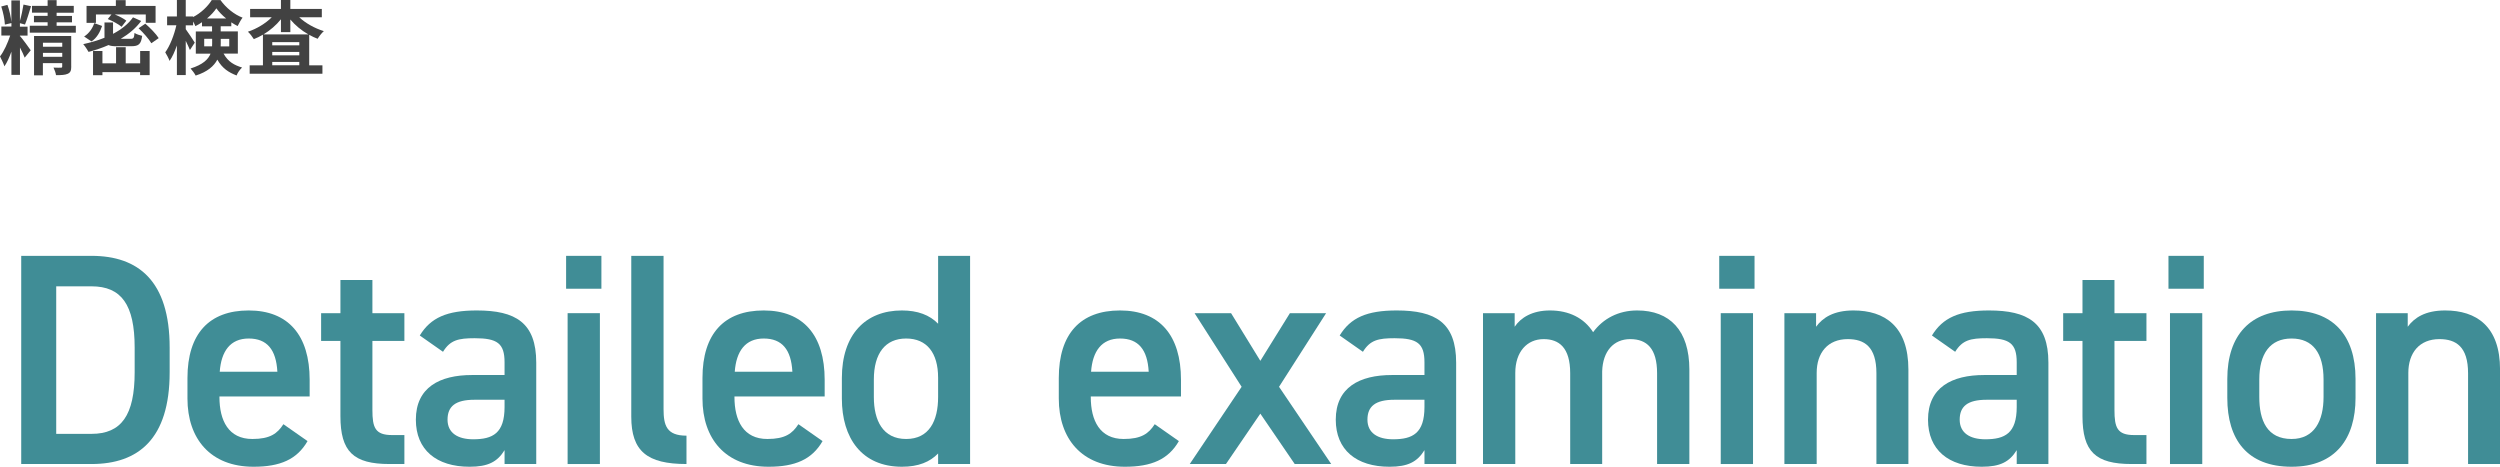 <?xml version="1.0" encoding="UTF-8"?><svg id="_レイヤー_2" xmlns="http://www.w3.org/2000/svg" viewBox="0 0 497.17 92.82"><defs><style>.cls-1{fill:#408d96;}.cls-2{fill:#424242;}</style></defs><g id="other"><g><path class="cls-1" d="M4.22,92.28V50.88h13.98c9.3,0,15.54,4.98,15.54,18.24v4.92c0,13.26-6.24,18.24-15.54,18.24H4.22Zm22.56-18.24v-4.92c0-8.52-2.64-12.18-8.58-12.18h-7.02v29.34h7.02c5.94,0,8.58-3.72,8.58-12.24Z"/><path class="cls-1" d="M61.16,87.72c-2.1,3.66-5.46,5.1-10.74,5.1-8.58,0-13.14-5.58-13.14-13.56v-4.08c0-8.82,4.32-13.44,12.18-13.44s12.12,4.92,12.12,13.8v3.3h-17.94v.12c0,4.68,1.8,8.34,6.54,8.34,3.54,0,4.98-1.08,6.18-2.94l4.8,3.36Zm-17.46-13.8h11.46c-.24-4.38-2.04-6.6-5.7-6.6s-5.46,2.52-5.76,6.6Z"/><path class="cls-1" d="M63.86,62.28h3.84v-6.6h6.36v6.6h6.36v5.52h-6.36v13.74c0,3.48,.54,4.98,3.9,4.98h2.46v5.76h-2.94c-7.2,0-9.78-2.46-9.78-9.54v-14.94h-3.84v-5.52Z"/><path class="cls-1" d="M93.86,74.58h6.48v-2.52c0-3.78-1.44-4.8-5.94-4.8-3.24,0-4.86,.36-6.3,2.7l-4.62-3.24c2.16-3.54,5.4-4.98,11.34-4.98,7.68,0,11.82,2.4,11.82,10.38v20.16h-6.3v-2.76c-1.44,2.34-3.3,3.3-6.96,3.3-6.6,0-10.68-3.36-10.68-9.36,0-6.42,4.74-8.88,11.16-8.88Zm6.48,4.92h-6c-3.78,0-5.34,1.32-5.34,3.96s2.04,3.9,5.1,3.9c3.9,0,6.24-1.2,6.24-6.42v-1.44Z"/><path class="cls-1" d="M112.58,50.88h7.02v6.54h-7.02v-6.54Zm.3,11.4h6.42v30h-6.42v-30Z"/><path class="cls-1" d="M125.54,50.88h6.42v30.48c0,3.24,.6,5.28,4.56,5.28v5.64c-7.8,0-10.98-2.52-10.98-9.42v-31.98Z"/><path class="cls-1" d="M163.58,87.72c-2.1,3.66-5.46,5.1-10.74,5.1-8.58,0-13.14-5.58-13.14-13.56v-4.08c0-8.82,4.32-13.44,12.18-13.44s12.12,4.92,12.12,13.8v3.3h-17.94v.12c0,4.68,1.8,8.34,6.54,8.34,3.54,0,4.98-1.08,6.18-2.94l4.8,3.36Zm-17.46-13.8h11.46c-.24-4.38-2.04-6.6-5.7-6.6s-5.46,2.52-5.76,6.6Z"/><path class="cls-1" d="M186.56,50.88h6.36v41.4h-6.36v-2.1c-1.62,1.68-3.9,2.64-7.2,2.64-7.98,0-11.94-5.7-11.94-13.56v-4.08c0-8.64,4.68-13.44,11.94-13.44,3.12,0,5.52,.9,7.2,2.64v-13.5Zm0,28.08v-3.84c0-4.92-2.22-7.8-6.36-7.8s-6.42,2.94-6.42,8.16v3.48c0,4.68,1.8,8.34,6.42,8.34s6.36-3.66,6.36-8.34Z"/><path class="cls-1" d="M234.44,87.72c-2.1,3.66-5.46,5.1-10.74,5.1-8.58,0-13.14-5.58-13.14-13.56v-4.08c0-8.82,4.32-13.44,12.18-13.44s12.12,4.92,12.12,13.8v3.3h-17.94v.12c0,4.68,1.8,8.34,6.54,8.34,3.54,0,4.98-1.08,6.18-2.94l4.8,3.36Zm-17.46-13.8h11.46c-.24-4.38-2.04-6.6-5.7-6.6s-5.46,2.52-5.76,6.6Z"/><path class="cls-1" d="M257.48,92.28l-6.84-10.02-6.84,10.02h-7.2l10.32-15.36-9.36-14.64h7.26l5.82,9.48,5.88-9.48h7.2l-9.36,14.64,10.38,15.36h-7.26Z"/><path class="cls-1" d="M276.8,74.58h6.48v-2.52c0-3.78-1.44-4.8-5.94-4.8-3.24,0-4.86,.36-6.3,2.7l-4.62-3.24c2.16-3.54,5.4-4.98,11.34-4.98,7.68,0,11.82,2.4,11.82,10.38v20.16h-6.3v-2.76c-1.44,2.34-3.3,3.3-6.96,3.3-6.6,0-10.68-3.36-10.68-9.36,0-6.42,4.74-8.88,11.16-8.88Zm6.48,4.92h-6c-3.78,0-5.34,1.32-5.34,3.96s2.04,3.9,5.1,3.9c3.9,0,6.24-1.2,6.24-6.42v-1.44Z"/><path class="cls-1" d="M294.92,62.28h6.3v2.7c1.2-1.8,3.48-3.24,7.02-3.24,3.78,0,6.78,1.5,8.58,4.32,1.98-2.7,5.04-4.32,8.76-4.32,6.48,0,10.38,3.96,10.38,11.76v18.78h-6.42v-18.06c0-4.92-2.04-6.78-5.34-6.78s-5.46,2.4-5.58,6.42v18.42h-6.36v-18.06c0-5.1-2.22-6.78-5.28-6.78-3.3,0-5.64,2.52-5.64,6.72v18.12h-6.42v-30Z"/><path class="cls-1" d="M341.9,50.88h7.02v6.54h-7.02v-6.54Zm.3,11.4h6.42v30h-6.42v-30Z"/><path class="cls-1" d="M354.86,62.28h6.3v2.7c1.32-1.8,3.48-3.24,7.44-3.24,6.18,0,10.92,3.12,10.92,11.76v18.78h-6.36v-18.06c0-5.28-2.4-6.78-5.7-6.78-3.96,0-6.18,2.7-6.18,6.72v18.12h-6.42v-30Z"/><path class="cls-1" d="M394.58,74.58h6.48v-2.52c0-3.78-1.44-4.8-5.94-4.8-3.24,0-4.86,.36-6.3,2.7l-4.62-3.24c2.16-3.54,5.4-4.98,11.34-4.98,7.68,0,11.82,2.4,11.82,10.38v20.16h-6.3v-2.76c-1.44,2.34-3.3,3.3-6.96,3.3-6.6,0-10.68-3.36-10.68-9.36,0-6.42,4.74-8.88,11.16-8.88Zm6.48,4.92h-6c-3.78,0-5.34,1.32-5.34,3.96s2.04,3.9,5.1,3.9c3.9,0,6.24-1.2,6.24-6.42v-1.44Z"/><path class="cls-1" d="M410.3,62.28h3.84v-6.6h6.36v6.6h6.36v5.52h-6.36v13.74c0,3.48,.54,4.98,3.9,4.98h2.46v5.76h-2.94c-7.2,0-9.78-2.46-9.78-9.54v-14.94h-3.84v-5.52Z"/><path class="cls-1" d="M431.24,50.88h7.02v6.54h-7.02v-6.54Zm.3,11.4h6.42v30h-6.42v-30Z"/><path class="cls-1" d="M468.44,79.14c0,7.98-3.9,13.68-12.72,13.68s-12.78-5.4-12.78-13.68v-3.78c0-8.82,4.68-13.62,12.78-13.62s12.72,4.8,12.72,13.62v3.78Zm-6.36-.18v-3.48c0-5.22-2.1-8.16-6.36-8.16s-6.42,3-6.42,8.16v3.48c0,4.68,1.56,8.34,6.42,8.34,4.56,0,6.36-3.66,6.36-8.34Z"/><path class="cls-1" d="M472.52,62.28h6.3v2.7c1.32-1.8,3.48-3.24,7.44-3.24,6.18,0,10.92,3.12,10.92,11.76v18.78h-6.36v-18.06c0-5.28-2.4-6.78-5.7-6.78-3.96,0-6.18,2.7-6.18,6.72v18.12h-6.42v-30Z"/></g><g><path class="cls-2" d="M4,7.2c.42,.45,1.81,2.34,2.11,2.8l-1.2,1.47c-.19-.51-.56-1.3-.94-2.02v5.44h-1.7v-4.61c-.42,1.14-.88,2.18-1.39,2.91-.18-.58-.61-1.43-.88-1.97,.79-.99,1.55-2.71,2.03-4.16H.27v-1.78H2.27v-.69l-1.3,.3c-.03-.96-.35-2.48-.72-3.6l1.23-.32c.4,1.07,.7,2.46,.78,3.44V.08h1.7V4.16c.29-.98,.56-2.29,.71-3.25l1.5,.32c-.38,1.25-.82,2.74-1.2,3.65l-1.01-.27v.69h1.52v1.78h-1.52v.16l.03-.03Zm11.08-2.08v1.38H5.92v-1.38h3.55v-.69h-2.72v-1.27h2.72v-.64h-3.11V1.17h3.11V.03h1.79V1.17h3.41v1.36h-3.41v.64h3.06v1.27h-3.06v.69h3.81Zm-.91,8.12c0,.79-.16,1.2-.72,1.44-.53,.24-1.28,.27-2.31,.26-.06-.45-.29-1.07-.5-1.5,.59,.03,1.26,.03,1.46,.02,.21,0,.27-.06,.27-.24v-.67h-3.84v2.43h-1.76V7.16h7.39v6.08Zm-5.63-4.74v.79h3.84v-.79h-3.84Zm3.84,2.8v-.78h-3.84v.78h3.84Z"/><path class="cls-2" d="M23.28,9.2c-.77,0-1.31-.06-1.7-.24-1.26,.56-2.61,1.01-3.97,1.36-.22-.4-.72-1.17-1.06-1.54,1.47-.32,2.91-.74,4.23-1.27v-3.04h1.7v2.26c1.65-.87,3.04-1.95,3.97-3.28l1.63,.72c-1.04,1.41-2.45,2.59-4.07,3.55h1.94c.61,0,.72-.16,.8-1.17,.35,.24,1.06,.48,1.52,.58-.21,1.65-.69,2.06-2.16,2.06h-2.83Zm-2.98-4.03c-.4,1.18-1.02,2.37-2.11,3.07l-1.46-.98c.98-.61,1.67-1.63,2.02-2.66l1.55,.56Zm-1.23-.62h-1.86V1.18h5.83V.02h1.95V1.18h5.95v3.36h-1.95v-1.66h-6.16c.85,.34,1.78,.82,2.29,1.23l-.94,1.22c-.59-.51-1.78-1.15-2.75-1.54l.74-.91h-3.09v1.66Zm8.79,5.59h1.9v4.8h-1.9v-.59h-7.49v.61h-1.87v-4.82h1.87v2.46h2.71v-3.22h1.92v3.22h2.87v-2.46Zm1.04-5.43c.94,.82,2.13,2.02,2.66,2.87l-1.46,1.02c-.48-.83-1.6-2.1-2.54-2.98l1.34-.91Z"/><path class="cls-2" d="M44.47,10.68c.93,1.66,2.13,2.27,3.67,2.75-.43,.4-.88,1.02-1.09,1.58-1.58-.61-2.85-1.42-3.83-3.15-.67,1.28-1.95,2.42-4.31,3.17-.18-.38-.72-1.1-1.01-1.41,2.45-.77,3.52-1.81,3.97-2.95h-2.93V6.26h3.23v-1.02h-2v-.82c-.43,.3-.87,.56-1.31,.78-.11-.27-.27-.61-.46-.93v.77h-1.46v.77c.43,.56,1.55,2.27,1.79,2.67l-.96,1.47c-.18-.46-.5-1.15-.83-1.82v6.8h-1.76v-5.89c-.42,1.2-.91,2.3-1.46,3.07-.18-.51-.58-1.25-.86-1.7,.93-1.27,1.79-3.47,2.21-5.38h-1.84v-1.76h1.95V0h1.76V3.28h1.46v.11c1.55-.78,2.95-2.14,3.71-3.38h1.73c1.1,1.54,2.74,2.88,4.4,3.5-.35,.45-.72,1.15-.98,1.67-.42-.21-.85-.46-1.26-.74v.78h-2.11v1.02h3.41v4.42h-2.83Zm-2.3-1.46c.02-.18,.02-.37,.02-.54v-.96h-1.58v1.5h1.57Zm2.8-5.55c-.77-.62-1.46-1.34-1.94-2.02-.45,.67-1.1,1.38-1.86,2.02h3.79Zm-1.07,4.05v1.01c0,.16,0,.34-.02,.5h1.71v-1.5h-1.7Z"/><path class="cls-2" d="M59.49,3.42c1.28,1.2,3.09,2.21,4.91,2.77-.4,.34-.95,1.04-1.23,1.52-.58-.21-1.14-.48-1.68-.79v6.07h2.63v1.67h-14.47v-1.67h2.64V6.9c-.59,.34-1.18,.64-1.81,.88-.27-.43-.78-1.12-1.18-1.47,1.76-.58,3.52-1.65,4.75-2.88h-4.31V1.78h6.13V0h1.87V1.78h6.26v1.65h-4.51Zm1.82,3.41c-1.36-.77-2.59-1.79-3.57-2.95v2.51h-1.87V3.83c-.94,1.17-2.14,2.21-3.47,3.01h8.92Zm-1.79,1.55h-5.38v.64h5.38v-.64Zm-5.38,2.62h5.38v-.67h-5.38v.67Zm5.38,1.98v-.67h-5.38v.67h5.38Z"/></g></g></svg>